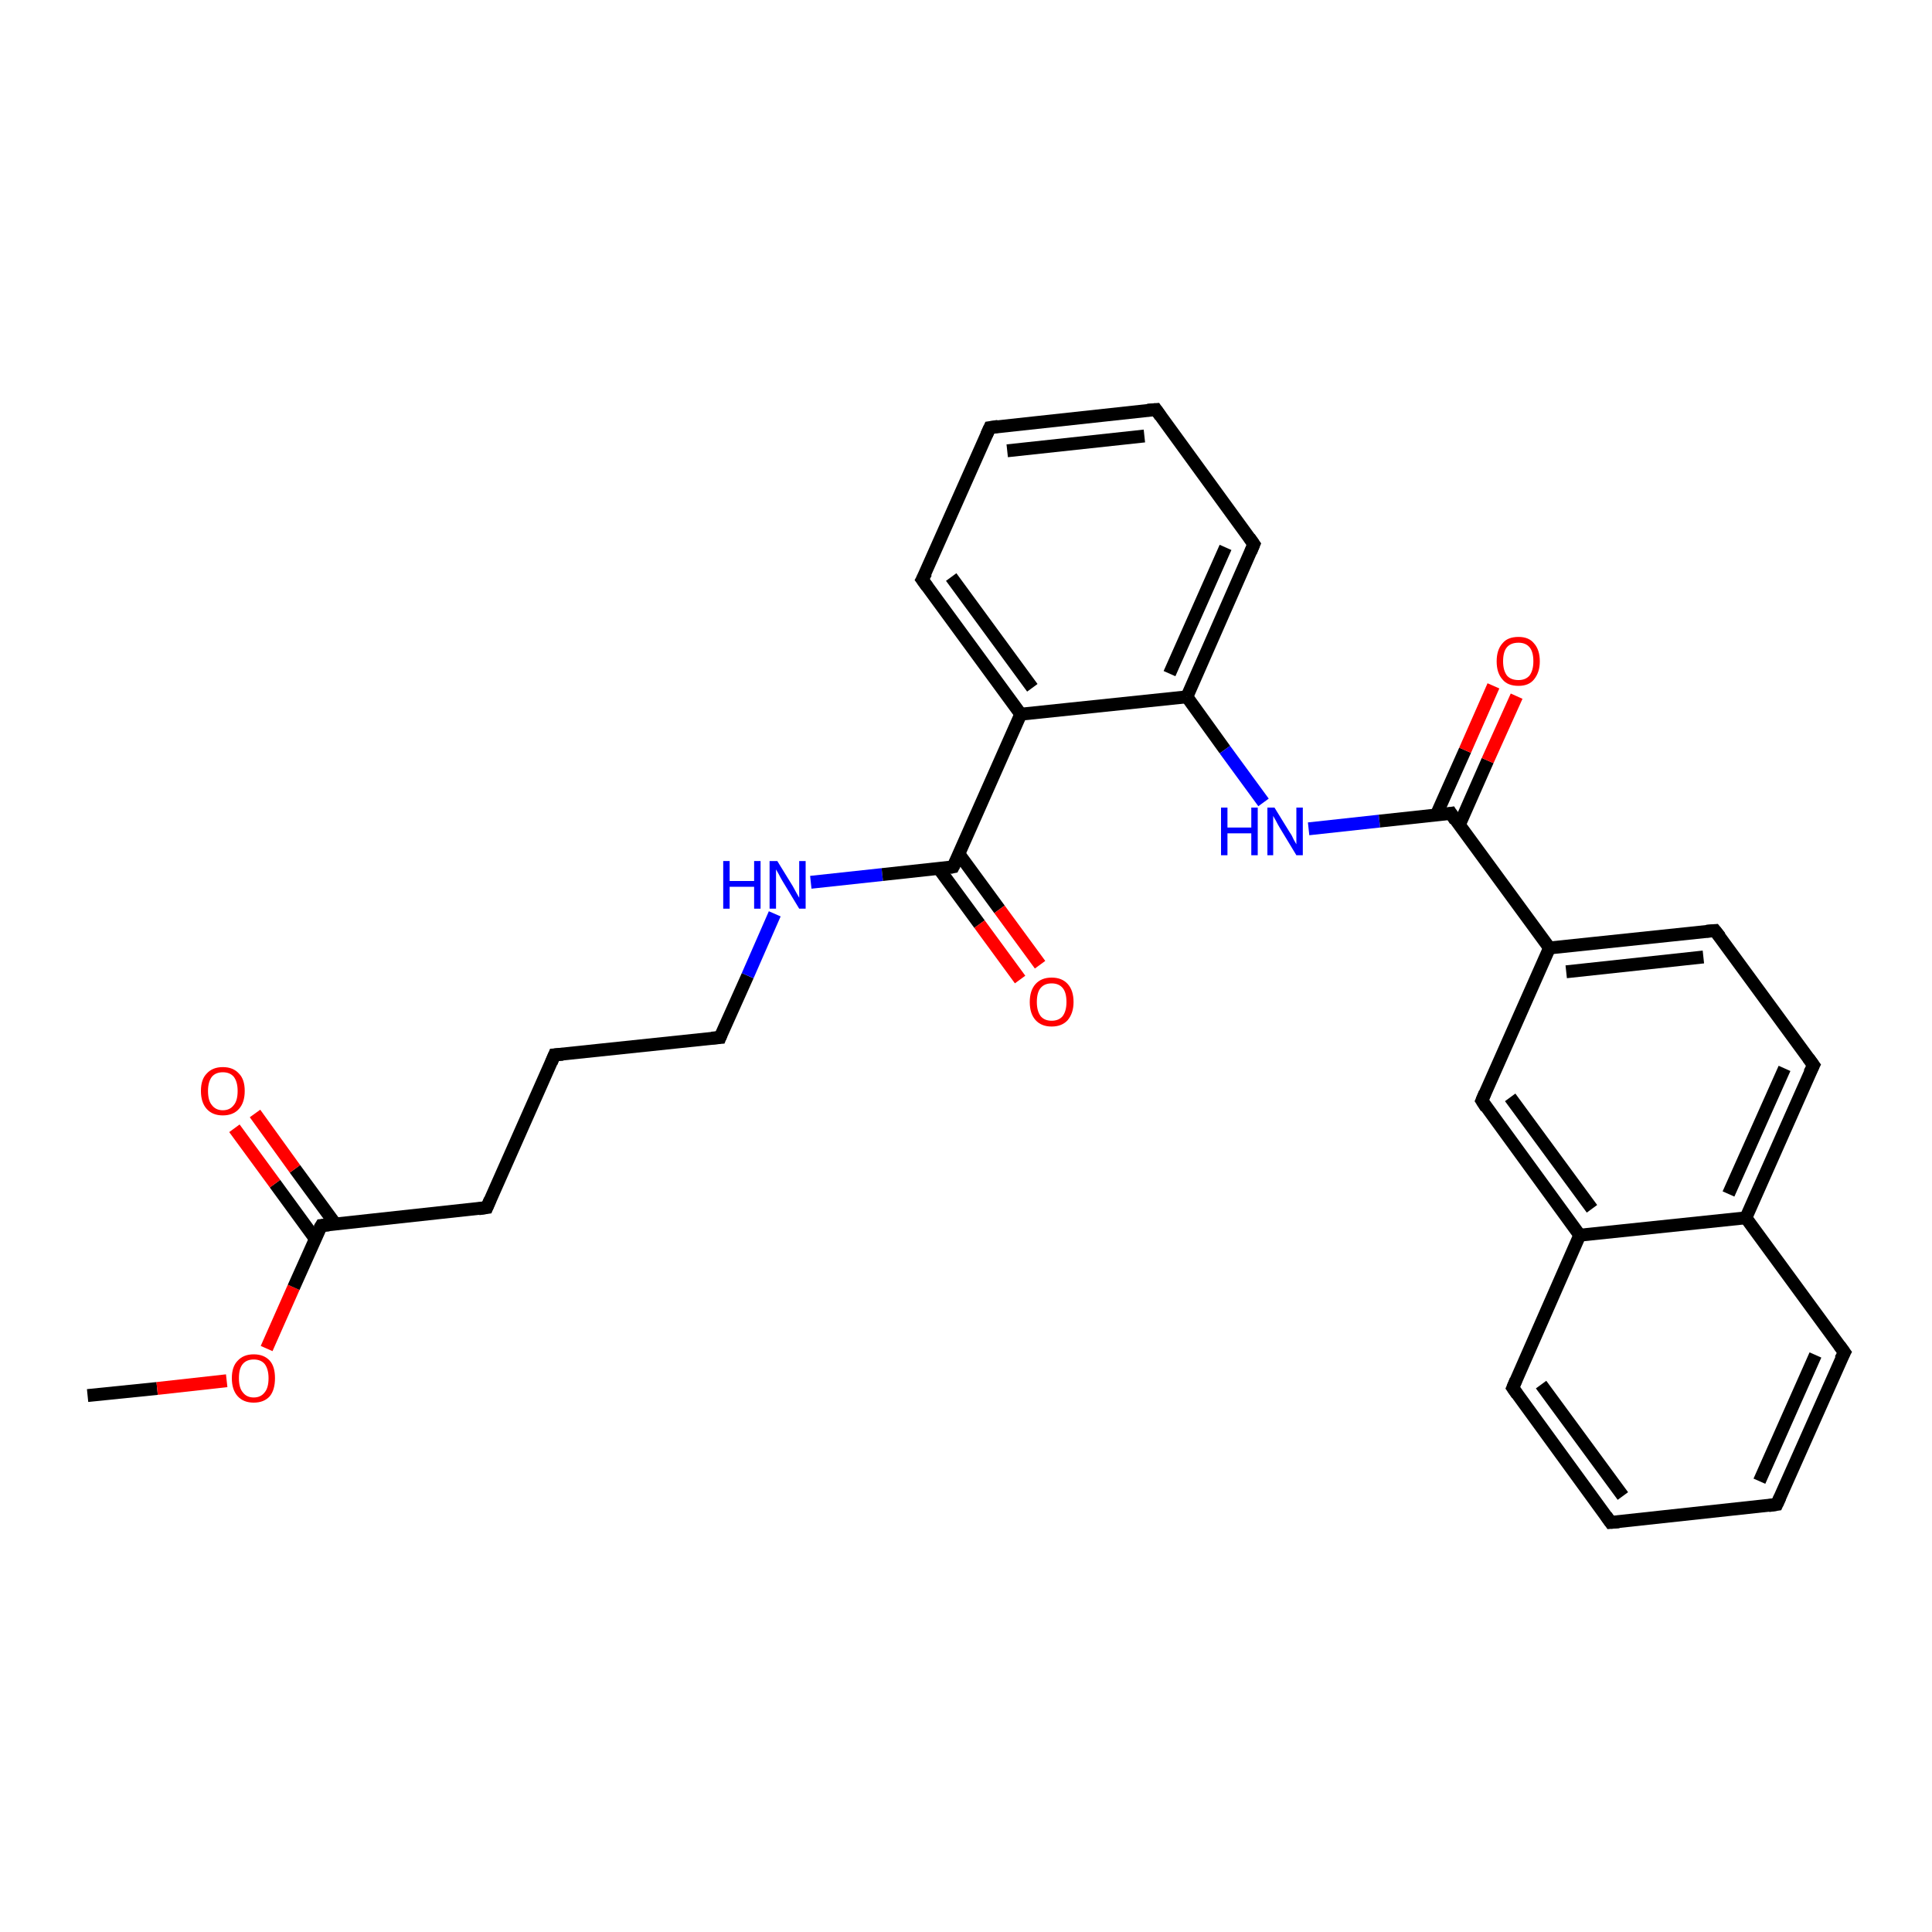 <?xml version='1.0' encoding='iso-8859-1'?>
<svg version='1.1' baseProfile='full'
              xmlns='http://www.w3.org/2000/svg'
                      xmlns:rdkit='http://www.rdkit.org/xml'
                      xmlns:xlink='http://www.w3.org/1999/xlink'
                  xml:space='preserve'
width='300px' height='300px' viewBox='0 0 300 300'>
<!-- END OF HEADER -->
<rect style='opacity:1.0;fill:#FFFFFF;stroke:none' width='300.0' height='300.0' x='0.0' y='0.0'> </rect>
<path class='bond-0 atom-0 atom-1' d='M 13.6,216.7 L 24.4,215.6' style='fill:none;fill-rule:evenodd;stroke:#000000;stroke-width:2.0px;stroke-linecap:butt;stroke-linejoin:miter;stroke-opacity:1' />
<path class='bond-0 atom-0 atom-1' d='M 24.4,215.6 L 35.2,214.4' style='fill:none;fill-rule:evenodd;stroke:#FF0000;stroke-width:2.0px;stroke-linecap:butt;stroke-linejoin:miter;stroke-opacity:1' />
<path class='bond-1 atom-1 atom-2' d='M 41.4,209.4 L 45.6,199.9' style='fill:none;fill-rule:evenodd;stroke:#FF0000;stroke-width:2.0px;stroke-linecap:butt;stroke-linejoin:miter;stroke-opacity:1' />
<path class='bond-1 atom-1 atom-2' d='M 45.6,199.9 L 49.9,190.3' style='fill:none;fill-rule:evenodd;stroke:#000000;stroke-width:2.0px;stroke-linecap:butt;stroke-linejoin:miter;stroke-opacity:1' />
<path class='bond-2 atom-2 atom-3' d='M 52.1,190.1 L 45.8,181.5' style='fill:none;fill-rule:evenodd;stroke:#000000;stroke-width:2.0px;stroke-linecap:butt;stroke-linejoin:miter;stroke-opacity:1' />
<path class='bond-2 atom-2 atom-3' d='M 45.8,181.5 L 39.6,172.9' style='fill:none;fill-rule:evenodd;stroke:#FF0000;stroke-width:2.0px;stroke-linecap:butt;stroke-linejoin:miter;stroke-opacity:1' />
<path class='bond-2 atom-2 atom-3' d='M 48.9,192.3 L 42.7,183.8' style='fill:none;fill-rule:evenodd;stroke:#000000;stroke-width:2.0px;stroke-linecap:butt;stroke-linejoin:miter;stroke-opacity:1' />
<path class='bond-2 atom-2 atom-3' d='M 42.7,183.8 L 36.4,175.2' style='fill:none;fill-rule:evenodd;stroke:#FF0000;stroke-width:2.0px;stroke-linecap:butt;stroke-linejoin:miter;stroke-opacity:1' />
<path class='bond-3 atom-2 atom-4' d='M 49.9,190.3 L 75.6,187.5' style='fill:none;fill-rule:evenodd;stroke:#000000;stroke-width:2.0px;stroke-linecap:butt;stroke-linejoin:miter;stroke-opacity:1' />
<path class='bond-4 atom-4 atom-5' d='M 75.6,187.5 L 86.1,163.8' style='fill:none;fill-rule:evenodd;stroke:#000000;stroke-width:2.0px;stroke-linecap:butt;stroke-linejoin:miter;stroke-opacity:1' />
<path class='bond-5 atom-5 atom-6' d='M 86.1,163.8 L 111.8,161.1' style='fill:none;fill-rule:evenodd;stroke:#000000;stroke-width:2.0px;stroke-linecap:butt;stroke-linejoin:miter;stroke-opacity:1' />
<path class='bond-6 atom-6 atom-7' d='M 111.8,161.1 L 116.1,151.5' style='fill:none;fill-rule:evenodd;stroke:#000000;stroke-width:2.0px;stroke-linecap:butt;stroke-linejoin:miter;stroke-opacity:1' />
<path class='bond-6 atom-6 atom-7' d='M 116.1,151.5 L 120.3,141.9' style='fill:none;fill-rule:evenodd;stroke:#0000FF;stroke-width:2.0px;stroke-linecap:butt;stroke-linejoin:miter;stroke-opacity:1' />
<path class='bond-7 atom-7 atom-8' d='M 125.9,137.0 L 137.0,135.8' style='fill:none;fill-rule:evenodd;stroke:#0000FF;stroke-width:2.0px;stroke-linecap:butt;stroke-linejoin:miter;stroke-opacity:1' />
<path class='bond-7 atom-7 atom-8' d='M 137.0,135.8 L 148.0,134.6' style='fill:none;fill-rule:evenodd;stroke:#000000;stroke-width:2.0px;stroke-linecap:butt;stroke-linejoin:miter;stroke-opacity:1' />
<path class='bond-8 atom-8 atom-9' d='M 145.8,134.9 L 152.1,143.5' style='fill:none;fill-rule:evenodd;stroke:#000000;stroke-width:2.0px;stroke-linecap:butt;stroke-linejoin:miter;stroke-opacity:1' />
<path class='bond-8 atom-8 atom-9' d='M 152.1,143.5 L 158.4,152.1' style='fill:none;fill-rule:evenodd;stroke:#FF0000;stroke-width:2.0px;stroke-linecap:butt;stroke-linejoin:miter;stroke-opacity:1' />
<path class='bond-8 atom-8 atom-9' d='M 148.9,132.6 L 155.2,141.2' style='fill:none;fill-rule:evenodd;stroke:#000000;stroke-width:2.0px;stroke-linecap:butt;stroke-linejoin:miter;stroke-opacity:1' />
<path class='bond-8 atom-8 atom-9' d='M 155.2,141.2 L 161.5,149.8' style='fill:none;fill-rule:evenodd;stroke:#FF0000;stroke-width:2.0px;stroke-linecap:butt;stroke-linejoin:miter;stroke-opacity:1' />
<path class='bond-9 atom-8 atom-10' d='M 148.0,134.6 L 158.5,110.9' style='fill:none;fill-rule:evenodd;stroke:#000000;stroke-width:2.0px;stroke-linecap:butt;stroke-linejoin:miter;stroke-opacity:1' />
<path class='bond-10 atom-10 atom-11' d='M 158.5,110.9 L 143.2,90.0' style='fill:none;fill-rule:evenodd;stroke:#000000;stroke-width:2.0px;stroke-linecap:butt;stroke-linejoin:miter;stroke-opacity:1' />
<path class='bond-10 atom-10 atom-11' d='M 160.3,106.8 L 147.7,89.6' style='fill:none;fill-rule:evenodd;stroke:#000000;stroke-width:2.0px;stroke-linecap:butt;stroke-linejoin:miter;stroke-opacity:1' />
<path class='bond-11 atom-11 atom-12' d='M 143.2,90.0 L 153.7,66.4' style='fill:none;fill-rule:evenodd;stroke:#000000;stroke-width:2.0px;stroke-linecap:butt;stroke-linejoin:miter;stroke-opacity:1' />
<path class='bond-12 atom-12 atom-13' d='M 153.7,66.4 L 179.5,63.6' style='fill:none;fill-rule:evenodd;stroke:#000000;stroke-width:2.0px;stroke-linecap:butt;stroke-linejoin:miter;stroke-opacity:1' />
<path class='bond-12 atom-12 atom-13' d='M 156.4,70.0 L 177.7,67.7' style='fill:none;fill-rule:evenodd;stroke:#000000;stroke-width:2.0px;stroke-linecap:butt;stroke-linejoin:miter;stroke-opacity:1' />
<path class='bond-13 atom-13 atom-14' d='M 179.5,63.6 L 194.7,84.5' style='fill:none;fill-rule:evenodd;stroke:#000000;stroke-width:2.0px;stroke-linecap:butt;stroke-linejoin:miter;stroke-opacity:1' />
<path class='bond-14 atom-14 atom-15' d='M 194.7,84.5 L 184.3,108.2' style='fill:none;fill-rule:evenodd;stroke:#000000;stroke-width:2.0px;stroke-linecap:butt;stroke-linejoin:miter;stroke-opacity:1' />
<path class='bond-14 atom-14 atom-15' d='M 190.3,85.0 L 181.6,104.6' style='fill:none;fill-rule:evenodd;stroke:#000000;stroke-width:2.0px;stroke-linecap:butt;stroke-linejoin:miter;stroke-opacity:1' />
<path class='bond-15 atom-15 atom-16' d='M 184.3,108.2 L 190.2,116.4' style='fill:none;fill-rule:evenodd;stroke:#000000;stroke-width:2.0px;stroke-linecap:butt;stroke-linejoin:miter;stroke-opacity:1' />
<path class='bond-15 atom-15 atom-16' d='M 190.2,116.4 L 196.2,124.6' style='fill:none;fill-rule:evenodd;stroke:#0000FF;stroke-width:2.0px;stroke-linecap:butt;stroke-linejoin:miter;stroke-opacity:1' />
<path class='bond-16 atom-16 atom-17' d='M 203.2,128.7 L 214.2,127.5' style='fill:none;fill-rule:evenodd;stroke:#0000FF;stroke-width:2.0px;stroke-linecap:butt;stroke-linejoin:miter;stroke-opacity:1' />
<path class='bond-16 atom-16 atom-17' d='M 214.2,127.5 L 225.3,126.3' style='fill:none;fill-rule:evenodd;stroke:#000000;stroke-width:2.0px;stroke-linecap:butt;stroke-linejoin:miter;stroke-opacity:1' />
<path class='bond-17 atom-17 atom-18' d='M 226.6,128.1 L 231.0,118.1' style='fill:none;fill-rule:evenodd;stroke:#000000;stroke-width:2.0px;stroke-linecap:butt;stroke-linejoin:miter;stroke-opacity:1' />
<path class='bond-17 atom-17 atom-18' d='M 231.0,118.1 L 235.5,108.1' style='fill:none;fill-rule:evenodd;stroke:#FF0000;stroke-width:2.0px;stroke-linecap:butt;stroke-linejoin:miter;stroke-opacity:1' />
<path class='bond-17 atom-17 atom-18' d='M 223.0,126.6 L 227.5,116.5' style='fill:none;fill-rule:evenodd;stroke:#000000;stroke-width:2.0px;stroke-linecap:butt;stroke-linejoin:miter;stroke-opacity:1' />
<path class='bond-17 atom-17 atom-18' d='M 227.5,116.5 L 231.9,106.5' style='fill:none;fill-rule:evenodd;stroke:#FF0000;stroke-width:2.0px;stroke-linecap:butt;stroke-linejoin:miter;stroke-opacity:1' />
<path class='bond-18 atom-17 atom-19' d='M 225.3,126.3 L 240.6,147.2' style='fill:none;fill-rule:evenodd;stroke:#000000;stroke-width:2.0px;stroke-linecap:butt;stroke-linejoin:miter;stroke-opacity:1' />
<path class='bond-19 atom-19 atom-20' d='M 240.6,147.2 L 266.3,144.5' style='fill:none;fill-rule:evenodd;stroke:#000000;stroke-width:2.0px;stroke-linecap:butt;stroke-linejoin:miter;stroke-opacity:1' />
<path class='bond-19 atom-19 atom-20' d='M 243.2,150.9 L 264.5,148.6' style='fill:none;fill-rule:evenodd;stroke:#000000;stroke-width:2.0px;stroke-linecap:butt;stroke-linejoin:miter;stroke-opacity:1' />
<path class='bond-20 atom-20 atom-21' d='M 266.3,144.5 L 281.6,165.4' style='fill:none;fill-rule:evenodd;stroke:#000000;stroke-width:2.0px;stroke-linecap:butt;stroke-linejoin:miter;stroke-opacity:1' />
<path class='bond-21 atom-21 atom-22' d='M 281.6,165.4 L 271.1,189.1' style='fill:none;fill-rule:evenodd;stroke:#000000;stroke-width:2.0px;stroke-linecap:butt;stroke-linejoin:miter;stroke-opacity:1' />
<path class='bond-21 atom-21 atom-22' d='M 277.1,165.9 L 268.4,185.4' style='fill:none;fill-rule:evenodd;stroke:#000000;stroke-width:2.0px;stroke-linecap:butt;stroke-linejoin:miter;stroke-opacity:1' />
<path class='bond-22 atom-22 atom-23' d='M 271.1,189.1 L 286.4,210.0' style='fill:none;fill-rule:evenodd;stroke:#000000;stroke-width:2.0px;stroke-linecap:butt;stroke-linejoin:miter;stroke-opacity:1' />
<path class='bond-23 atom-23 atom-24' d='M 286.4,210.0 L 275.9,233.6' style='fill:none;fill-rule:evenodd;stroke:#000000;stroke-width:2.0px;stroke-linecap:butt;stroke-linejoin:miter;stroke-opacity:1' />
<path class='bond-23 atom-23 atom-24' d='M 281.9,210.4 L 273.2,230.0' style='fill:none;fill-rule:evenodd;stroke:#000000;stroke-width:2.0px;stroke-linecap:butt;stroke-linejoin:miter;stroke-opacity:1' />
<path class='bond-24 atom-24 atom-25' d='M 275.9,233.6 L 250.1,236.4' style='fill:none;fill-rule:evenodd;stroke:#000000;stroke-width:2.0px;stroke-linecap:butt;stroke-linejoin:miter;stroke-opacity:1' />
<path class='bond-25 atom-25 atom-26' d='M 250.1,236.4 L 234.9,215.5' style='fill:none;fill-rule:evenodd;stroke:#000000;stroke-width:2.0px;stroke-linecap:butt;stroke-linejoin:miter;stroke-opacity:1' />
<path class='bond-25 atom-25 atom-26' d='M 252.0,232.3 L 239.3,215.0' style='fill:none;fill-rule:evenodd;stroke:#000000;stroke-width:2.0px;stroke-linecap:butt;stroke-linejoin:miter;stroke-opacity:1' />
<path class='bond-26 atom-26 atom-27' d='M 234.9,215.5 L 245.3,191.8' style='fill:none;fill-rule:evenodd;stroke:#000000;stroke-width:2.0px;stroke-linecap:butt;stroke-linejoin:miter;stroke-opacity:1' />
<path class='bond-27 atom-27 atom-28' d='M 245.3,191.8 L 230.1,170.9' style='fill:none;fill-rule:evenodd;stroke:#000000;stroke-width:2.0px;stroke-linecap:butt;stroke-linejoin:miter;stroke-opacity:1' />
<path class='bond-27 atom-27 atom-28' d='M 247.2,187.7 L 234.5,170.4' style='fill:none;fill-rule:evenodd;stroke:#000000;stroke-width:2.0px;stroke-linecap:butt;stroke-linejoin:miter;stroke-opacity:1' />
<path class='bond-28 atom-15 atom-10' d='M 184.3,108.2 L 158.5,110.9' style='fill:none;fill-rule:evenodd;stroke:#000000;stroke-width:2.0px;stroke-linecap:butt;stroke-linejoin:miter;stroke-opacity:1' />
<path class='bond-29 atom-28 atom-19' d='M 230.1,170.9 L 240.6,147.2' style='fill:none;fill-rule:evenodd;stroke:#000000;stroke-width:2.0px;stroke-linecap:butt;stroke-linejoin:miter;stroke-opacity:1' />
<path class='bond-30 atom-27 atom-22' d='M 245.3,191.8 L 271.1,189.1' style='fill:none;fill-rule:evenodd;stroke:#000000;stroke-width:2.0px;stroke-linecap:butt;stroke-linejoin:miter;stroke-opacity:1' />
<path d='M 49.6,190.8 L 49.9,190.3 L 51.1,190.2' style='fill:none;stroke:#000000;stroke-width:2.0px;stroke-linecap:butt;stroke-linejoin:miter;stroke-opacity:1;' />
<path d='M 74.3,187.7 L 75.6,187.5 L 76.1,186.3' style='fill:none;stroke:#000000;stroke-width:2.0px;stroke-linecap:butt;stroke-linejoin:miter;stroke-opacity:1;' />
<path d='M 85.6,165.0 L 86.1,163.8 L 87.4,163.7' style='fill:none;stroke:#000000;stroke-width:2.0px;stroke-linecap:butt;stroke-linejoin:miter;stroke-opacity:1;' />
<path d='M 110.5,161.2 L 111.8,161.1 L 112.0,160.6' style='fill:none;stroke:#000000;stroke-width:2.0px;stroke-linecap:butt;stroke-linejoin:miter;stroke-opacity:1;' />
<path d='M 147.5,134.7 L 148.0,134.6 L 148.6,133.4' style='fill:none;stroke:#000000;stroke-width:2.0px;stroke-linecap:butt;stroke-linejoin:miter;stroke-opacity:1;' />
<path d='M 144.0,91.1 L 143.2,90.0 L 143.8,88.9' style='fill:none;stroke:#000000;stroke-width:2.0px;stroke-linecap:butt;stroke-linejoin:miter;stroke-opacity:1;' />
<path d='M 153.2,67.5 L 153.7,66.4 L 155.0,66.2' style='fill:none;stroke:#000000;stroke-width:2.0px;stroke-linecap:butt;stroke-linejoin:miter;stroke-opacity:1;' />
<path d='M 178.2,63.7 L 179.5,63.6 L 180.2,64.6' style='fill:none;stroke:#000000;stroke-width:2.0px;stroke-linecap:butt;stroke-linejoin:miter;stroke-opacity:1;' />
<path d='M 194.0,83.5 L 194.7,84.5 L 194.2,85.7' style='fill:none;stroke:#000000;stroke-width:2.0px;stroke-linecap:butt;stroke-linejoin:miter;stroke-opacity:1;' />
<path d='M 224.7,126.4 L 225.3,126.3 L 226.0,127.4' style='fill:none;stroke:#000000;stroke-width:2.0px;stroke-linecap:butt;stroke-linejoin:miter;stroke-opacity:1;' />
<path d='M 265.0,144.6 L 266.3,144.5 L 267.1,145.5' style='fill:none;stroke:#000000;stroke-width:2.0px;stroke-linecap:butt;stroke-linejoin:miter;stroke-opacity:1;' />
<path d='M 280.8,164.3 L 281.6,165.4 L 281.0,166.6' style='fill:none;stroke:#000000;stroke-width:2.0px;stroke-linecap:butt;stroke-linejoin:miter;stroke-opacity:1;' />
<path d='M 285.6,208.9 L 286.4,210.0 L 285.8,211.1' style='fill:none;stroke:#000000;stroke-width:2.0px;stroke-linecap:butt;stroke-linejoin:miter;stroke-opacity:1;' />
<path d='M 276.4,232.5 L 275.9,233.6 L 274.6,233.8' style='fill:none;stroke:#000000;stroke-width:2.0px;stroke-linecap:butt;stroke-linejoin:miter;stroke-opacity:1;' />
<path d='M 251.4,236.3 L 250.1,236.4 L 249.4,235.4' style='fill:none;stroke:#000000;stroke-width:2.0px;stroke-linecap:butt;stroke-linejoin:miter;stroke-opacity:1;' />
<path d='M 235.6,216.5 L 234.9,215.5 L 235.4,214.3' style='fill:none;stroke:#000000;stroke-width:2.0px;stroke-linecap:butt;stroke-linejoin:miter;stroke-opacity:1;' />
<path d='M 230.8,172.0 L 230.1,170.9 L 230.6,169.7' style='fill:none;stroke:#000000;stroke-width:2.0px;stroke-linecap:butt;stroke-linejoin:miter;stroke-opacity:1;' />
<path class='atom-1' d='M 36.0 214.0
Q 36.0 212.2, 36.9 211.3
Q 37.8 210.3, 39.4 210.3
Q 41.0 210.3, 41.9 211.3
Q 42.7 212.2, 42.7 214.0
Q 42.7 215.8, 41.9 216.8
Q 41.0 217.8, 39.4 217.8
Q 37.8 217.8, 36.9 216.8
Q 36.0 215.8, 36.0 214.0
M 39.4 217.0
Q 40.5 217.0, 41.1 216.2
Q 41.7 215.5, 41.7 214.0
Q 41.7 212.6, 41.1 211.8
Q 40.5 211.1, 39.4 211.1
Q 38.3 211.1, 37.7 211.8
Q 37.1 212.5, 37.1 214.0
Q 37.1 215.5, 37.7 216.2
Q 38.3 217.0, 39.4 217.0
' fill='#FF0000'/>
<path class='atom-3' d='M 31.2 169.4
Q 31.2 167.6, 32.1 166.7
Q 33.0 165.7, 34.6 165.7
Q 36.2 165.7, 37.1 166.7
Q 38.0 167.6, 38.0 169.4
Q 38.0 171.2, 37.1 172.2
Q 36.2 173.2, 34.6 173.2
Q 33.0 173.2, 32.1 172.2
Q 31.2 171.2, 31.2 169.4
M 34.6 172.4
Q 35.7 172.4, 36.3 171.6
Q 36.9 170.9, 36.9 169.4
Q 36.9 168.0, 36.3 167.2
Q 35.7 166.5, 34.6 166.5
Q 33.5 166.5, 32.9 167.2
Q 32.3 168.0, 32.3 169.4
Q 32.3 170.9, 32.9 171.6
Q 33.5 172.4, 34.6 172.4
' fill='#FF0000'/>
<path class='atom-7' d='M 112.3 133.7
L 113.3 133.7
L 113.3 136.8
L 117.1 136.8
L 117.1 133.7
L 118.1 133.7
L 118.1 141.1
L 117.1 141.1
L 117.1 137.7
L 113.3 137.7
L 113.3 141.1
L 112.3 141.1
L 112.3 133.7
' fill='#0000FF'/>
<path class='atom-7' d='M 120.7 133.7
L 123.1 137.6
Q 123.3 138.0, 123.7 138.7
Q 124.1 139.4, 124.1 139.4
L 124.1 133.7
L 125.1 133.7
L 125.1 141.1
L 124.1 141.1
L 121.5 136.8
Q 121.2 136.3, 120.9 135.7
Q 120.6 135.2, 120.5 135.0
L 120.5 141.1
L 119.5 141.1
L 119.5 133.7
L 120.7 133.7
' fill='#0000FF'/>
<path class='atom-9' d='M 159.9 155.6
Q 159.9 153.8, 160.8 152.8
Q 161.7 151.8, 163.3 151.8
Q 164.9 151.8, 165.8 152.8
Q 166.7 153.8, 166.7 155.6
Q 166.7 157.3, 165.8 158.4
Q 164.9 159.4, 163.3 159.4
Q 161.7 159.4, 160.8 158.4
Q 159.9 157.4, 159.9 155.6
M 163.3 158.5
Q 164.4 158.5, 165.0 157.8
Q 165.6 157.0, 165.6 155.6
Q 165.6 154.1, 165.0 153.4
Q 164.4 152.7, 163.3 152.7
Q 162.2 152.7, 161.6 153.4
Q 161.0 154.1, 161.0 155.6
Q 161.0 157.0, 161.6 157.8
Q 162.2 158.5, 163.3 158.5
' fill='#FF0000'/>
<path class='atom-16' d='M 189.6 125.4
L 190.6 125.4
L 190.6 128.5
L 194.3 128.5
L 194.3 125.4
L 195.3 125.4
L 195.3 132.8
L 194.3 132.8
L 194.3 129.4
L 190.6 129.4
L 190.6 132.8
L 189.6 132.8
L 189.6 125.4
' fill='#0000FF'/>
<path class='atom-16' d='M 197.9 125.4
L 200.3 129.3
Q 200.6 129.7, 200.9 130.4
Q 201.3 131.1, 201.3 131.1
L 201.3 125.4
L 202.3 125.4
L 202.3 132.8
L 201.3 132.8
L 198.7 128.5
Q 198.4 128.0, 198.1 127.4
Q 197.8 126.9, 197.7 126.7
L 197.7 132.8
L 196.8 132.8
L 196.8 125.4
L 197.9 125.4
' fill='#0000FF'/>
<path class='atom-18' d='M 232.4 102.7
Q 232.4 100.9, 233.3 99.9
Q 234.1 98.9, 235.8 98.9
Q 237.4 98.9, 238.2 99.9
Q 239.1 100.9, 239.1 102.7
Q 239.1 104.4, 238.2 105.5
Q 237.4 106.5, 235.8 106.5
Q 234.1 106.5, 233.3 105.5
Q 232.4 104.5, 232.4 102.7
M 235.8 105.6
Q 236.9 105.6, 237.5 104.9
Q 238.1 104.1, 238.1 102.7
Q 238.1 101.2, 237.5 100.5
Q 236.9 99.8, 235.8 99.8
Q 234.6 99.8, 234.0 100.5
Q 233.4 101.2, 233.4 102.7
Q 233.4 104.1, 234.0 104.9
Q 234.6 105.6, 235.8 105.6
' fill='#FF0000'/>
</svg>
